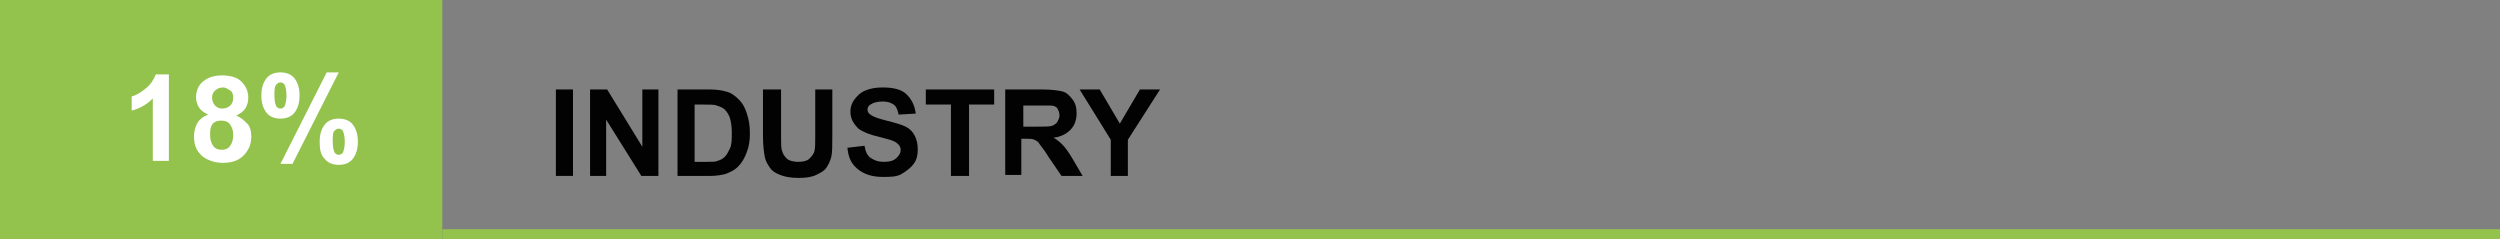 <?xml version="1.0" encoding="utf-8"?>
<!-- Generator: Adobe Illustrator 24.1.1, SVG Export Plug-In . SVG Version: 6.00 Build 0)  -->
<svg xmlns="http://www.w3.org/2000/svg" xmlns:xlink="http://www.w3.org/1999/xlink" version="1.1" id="Layer_1" x="0px" y="0px" viewBox="0 0 248.7 23.8" style="enable-background:new 0 0 248.7 23.8;" xml:space="preserve" width="248.7" height="23.8">
<rect x="0" y="0" width="248.7" height="23.8" fill="#808080" stroke="none"/>
<style type="text/css">
	.st0{fill:#93C24D;}
	.st1{fill:#020203;}
	.st2{fill:#FFFFFF;}
</style>
<g>
	<rect x="44" y="22.8" class="st0" width="204.7" height="1"/>
</g>
<g>
	<path class="st1" d="M55.3,17.5V8.9H57v8.6H55.3z"/>
	<path class="st1" d="M58.7,17.5V8.9h1.7l3.5,5.7V8.9h1.6v8.6h-1.7l-3.5-5.6v5.6H58.7z"/>
	<path class="st1" d="M67.4,8.9h3.2c0.7,0,1.3,0.1,1.6,0.2c0.5,0.1,0.9,0.4,1.3,0.8s0.6,0.8,0.8,1.4s0.3,1.2,0.3,2   c0,0.7-0.1,1.3-0.3,1.8c-0.2,0.6-0.5,1.1-0.9,1.5c-0.3,0.3-0.7,0.5-1.2,0.7c-0.4,0.1-0.9,0.2-1.5,0.2h-3.3V8.9z M69.1,10.4v5.7h1.3   c0.5,0,0.8,0,1-0.1c0.3-0.1,0.5-0.2,0.7-0.4s0.3-0.4,0.5-0.8s0.2-0.9,0.2-1.6s-0.1-1.2-0.2-1.5s-0.3-0.6-0.5-0.8s-0.5-0.3-0.8-0.4   c-0.2-0.1-0.7-0.1-1.4-0.1H69.1z"/>
	<path class="st1" d="M76,8.9h1.7v4.7c0,0.7,0,1.2,0.1,1.4c0.1,0.4,0.3,0.6,0.5,0.8s0.7,0.3,1.1,0.3c0.5,0,0.9-0.1,1.1-0.3   s0.4-0.4,0.5-0.7s0.1-0.8,0.1-1.5V8.9h1.7v4.5c0,1,0,1.8-0.1,2.2s-0.3,0.8-0.5,1.1s-0.6,0.5-1,0.7s-1,0.3-1.7,0.3   c-0.8,0-1.4-0.1-1.9-0.3s-0.8-0.4-1-0.7s-0.4-0.6-0.5-1c-0.1-0.5-0.2-1.2-0.2-2.2V8.9z"/>
	<path class="st1" d="M84.3,14.7l1.7-0.2c0.1,0.6,0.3,1,0.6,1.2s0.7,0.4,1.3,0.4c0.6,0,1-0.1,1.3-0.4s0.4-0.5,0.4-0.8   c0-0.2-0.1-0.4-0.2-0.5s-0.3-0.3-0.6-0.4c-0.2-0.1-0.7-0.2-1.4-0.4c-0.9-0.2-1.6-0.5-2-0.8c-0.5-0.5-0.8-1-0.8-1.7   c0-0.4,0.1-0.8,0.4-1.2s0.6-0.7,1.1-0.9s1-0.3,1.7-0.3c1.1,0,1.9,0.2,2.4,0.7s0.8,1.1,0.9,1.9l-1.7,0.1c-0.1-0.4-0.2-0.8-0.5-1   s-0.6-0.3-1.1-0.3c-0.5,0-0.9,0.1-1.2,0.3c-0.2,0.1-0.3,0.3-0.3,0.5c0,0.2,0.1,0.4,0.3,0.5c0.2,0.2,0.8,0.4,1.6,0.6   s1.5,0.4,1.9,0.6s0.7,0.5,0.9,0.9s0.3,0.8,0.3,1.4c0,0.5-0.1,1-0.4,1.4s-0.7,0.7-1.2,1s-1.1,0.3-1.9,0.3c-1.1,0-1.9-0.3-2.5-0.8   S84.4,15.7,84.3,14.7z"/>
	<path class="st1" d="M94.6,17.5v-7.1h-2.5V8.9h6.8v1.5h-2.5v7.1H94.6z"/>
	<path class="st1" d="M100,17.5V8.9h3.7c0.9,0,1.6,0.1,2,0.2s0.7,0.4,1,0.8s0.4,0.8,0.4,1.4c0,0.6-0.2,1.2-0.6,1.6s-0.9,0.7-1.7,0.8   c0.4,0.2,0.7,0.5,0.9,0.7s0.6,0.7,1,1.4l1,1.7h-2.1l-1.3-1.9c-0.4-0.7-0.8-1.1-0.9-1.3s-0.3-0.3-0.5-0.4s-0.5-0.1-0.9-0.1h-0.4v3.6   H100z M101.8,12.6h1.3c0.8,0,1.4,0,1.6-0.1s0.4-0.2,0.5-0.4s0.2-0.4,0.2-0.6c0-0.3-0.1-0.5-0.2-0.7s-0.4-0.3-0.7-0.3   c-0.1,0-0.6,0-1.3,0h-1.4V12.6z"/>
	<path class="st1" d="M110.5,17.5v-3.6l-3.1-5h2l2,3.4l2-3.4h2l-3.2,5v3.6H110.5z"/>
</g>
<g>
	<rect y="0" class="st0" width="44" height="23.8"/>
</g>
<g>
	<path class="st2" d="M16.8,16h-1.6V9.8c-0.6,0.6-1.3,1-2.1,1.2V9.6c0.4-0.1,0.9-0.4,1.4-0.8s0.8-0.9,1-1.4h1.3V16z"/>
	<path class="st2" d="M20.7,11.4c-0.4-0.2-0.7-0.4-0.9-0.7s-0.3-0.7-0.3-1c0-0.6,0.2-1.2,0.7-1.6s1.1-0.6,1.9-0.6   c0.8,0,1.5,0.2,1.9,0.6s0.7,0.9,0.7,1.6c0,0.4-0.1,0.8-0.3,1.1s-0.5,0.5-0.9,0.7c0.5,0.2,0.8,0.5,1.1,0.8s0.4,0.8,0.4,1.3   c0,0.8-0.3,1.4-0.8,1.9s-1.2,0.7-2,0.7c-0.8,0-1.4-0.2-2-0.6c-0.6-0.5-0.9-1.1-0.9-2c0-0.5,0.1-0.9,0.3-1.3S20.2,11.6,20.7,11.4z    M20.9,13.4c0,0.5,0.1,0.8,0.3,1.1s0.5,0.4,0.9,0.4c0.3,0,0.6-0.1,0.8-0.4s0.3-0.6,0.3-1.1c0-0.4-0.1-0.7-0.3-1s-0.5-0.4-0.9-0.4   c-0.4,0-0.7,0.1-0.9,0.4S20.9,13.1,20.9,13.4z M21.1,9.7c0,0.3,0.1,0.6,0.3,0.8s0.4,0.3,0.7,0.3c0.3,0,0.6-0.1,0.8-0.3   s0.3-0.4,0.3-0.8c0-0.3-0.1-0.6-0.3-0.7s-0.4-0.3-0.7-0.3c-0.3,0-0.6,0.1-0.8,0.3S21.1,9.4,21.1,9.7z"/>
	<path class="st2" d="M26,9.5c0-0.8,0.2-1.3,0.5-1.7s0.8-0.6,1.4-0.6c0.6,0,1.1,0.2,1.4,0.6s0.5,0.9,0.5,1.7c0,0.8-0.2,1.3-0.5,1.7   s-0.8,0.6-1.4,0.6c-0.6,0-1.1-0.2-1.4-0.6S26,10.3,26,9.5z M27.3,9.5c0,0.6,0.1,0.9,0.2,1.1c0.1,0.1,0.2,0.2,0.4,0.2   c0.2,0,0.3-0.1,0.4-0.2c0.1-0.2,0.2-0.6,0.2-1.1s-0.1-0.9-0.2-1.1c-0.1-0.1-0.2-0.2-0.4-0.2c-0.2,0-0.3,0.1-0.4,0.2   C27.3,8.6,27.3,9,27.3,9.5z M29.1,16.3h-1.2l4.6-9.1h1.2L29.1,16.3z M31.8,14.1c0-0.8,0.2-1.3,0.5-1.7c0.3-0.4,0.8-0.6,1.4-0.6   c0.6,0,1.1,0.2,1.4,0.6s0.5,0.9,0.5,1.7c0,0.8-0.2,1.3-0.5,1.7s-0.8,0.6-1.4,0.6c-0.6,0-1.1-0.2-1.4-0.6   C31.9,15.4,31.8,14.9,31.8,14.1z M33.1,14.1c0,0.6,0.1,0.9,0.2,1.1c0.1,0.1,0.2,0.2,0.4,0.2c0.2,0,0.3-0.1,0.4-0.2   c0.1-0.2,0.2-0.6,0.2-1.1s-0.1-0.9-0.2-1.1c-0.1-0.1-0.2-0.2-0.4-0.2s-0.3,0.1-0.4,0.2C33.1,13.1,33.1,13.5,33.1,14.1z"/>
</g>
</svg>
